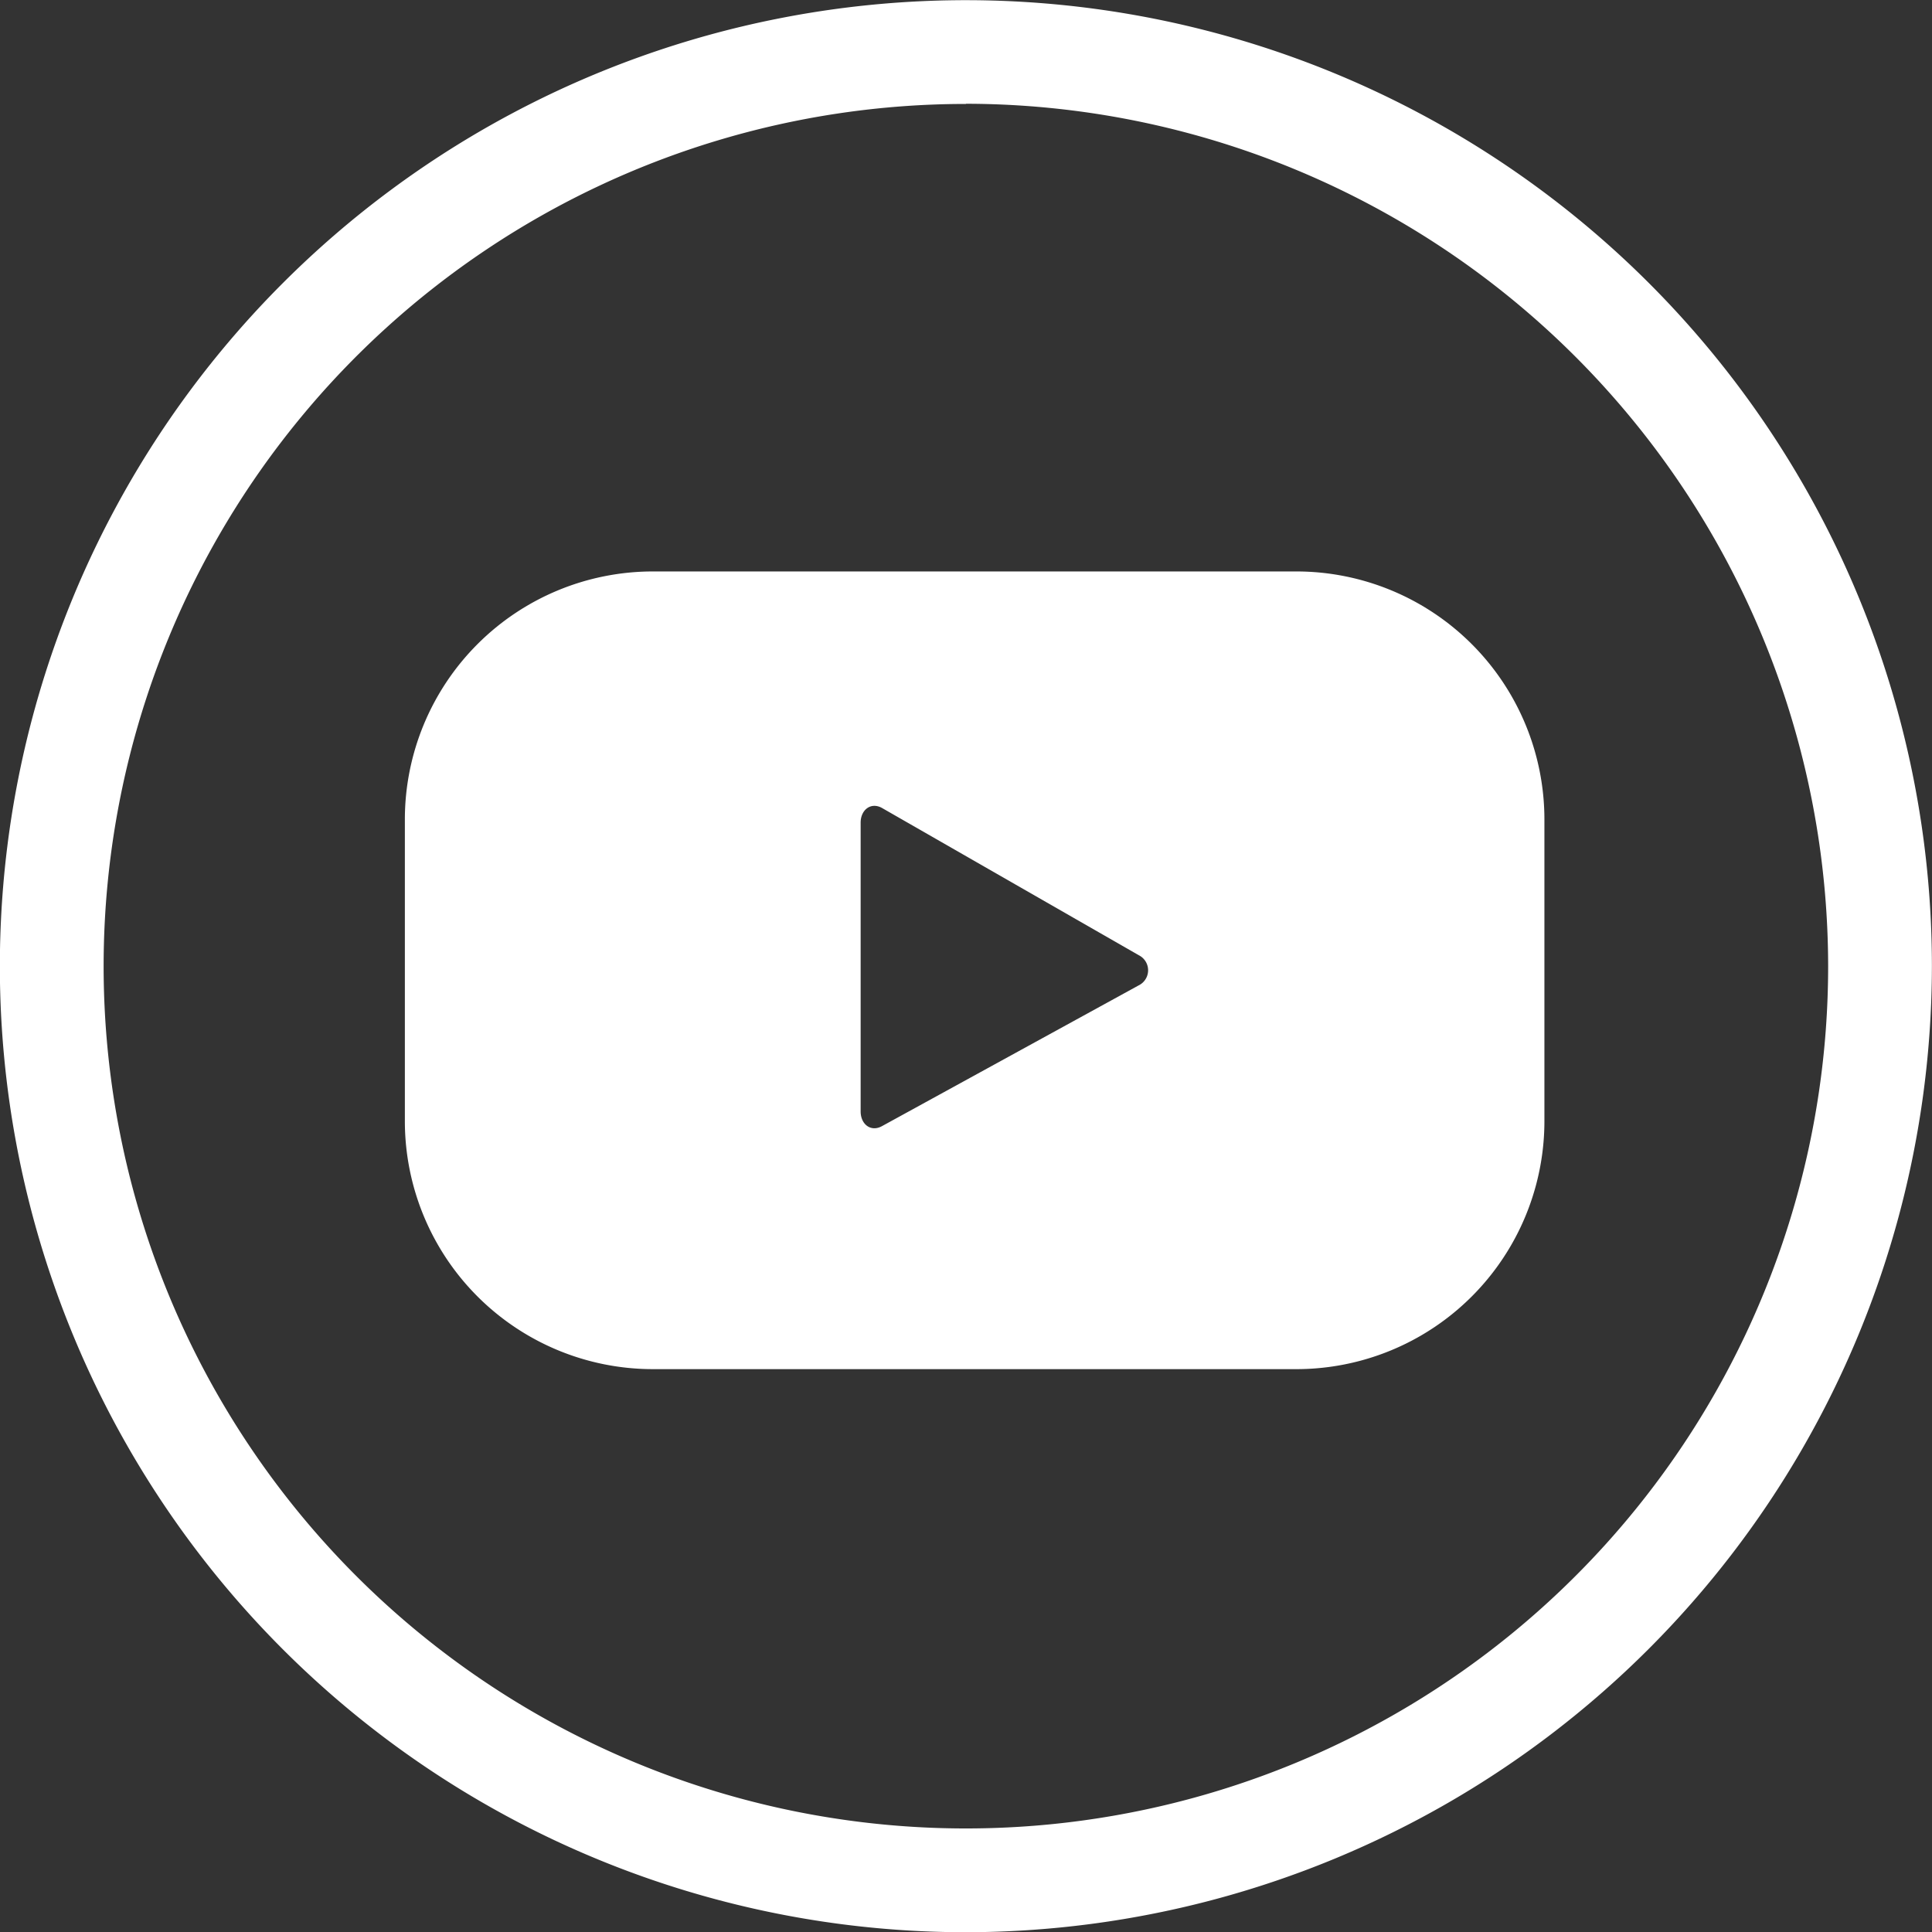 <svg id="Component_25_32" data-name="Component 25 – 32" xmlns="http://www.w3.org/2000/svg" width="43.177" height="43.178" viewBox="0 0 43.177 43.178">
  <rect x="0" y="0" width="43.177" height="43.178" fill="#333333" stroke="none"/>
  <g id="Group_19" data-name="Group 19">
    <g id="Group_16" data-name="Group 16">
      <path id="Path_29" data-name="Path 29" d="M1133.3,221.9a21.589,21.589,0,1,1,21.588-21.589A21.613,21.613,0,0,1,1133.3,221.9Zm0-40.859a19.27,19.27,0,1,0,19.269,19.27A19.291,19.291,0,0,0,1133.3,181.037Z" transform="translate(-1111.713 -178.718)" fill="#fff"/>
    </g>
    <g id="Group_18" data-name="Group 18" transform="translate(9.048 12.771)">
      <g id="Group_17" data-name="Group 17">
        <path id="Path_30" data-name="Path 30" d="M1148.618,200.407a5.544,5.544,0,0,0-5.544-5.544h-14.38a5.544,5.544,0,0,0-5.543,5.544v6.739a5.544,5.544,0,0,0,5.543,5.544h14.38a5.544,5.544,0,0,0,5.544-5.544Zm-9.072,3.709-5.735,3.145c-.249.135-.474-.045-.474-.329v-6.456c0-.287.232-.467.481-.325l5.774,3.311A.376.376,0,0,1,1139.546,204.116Z" transform="translate(-1123.151 -194.863)" fill="#fff"/>
      </g>
    </g>
  </g>
</svg>

